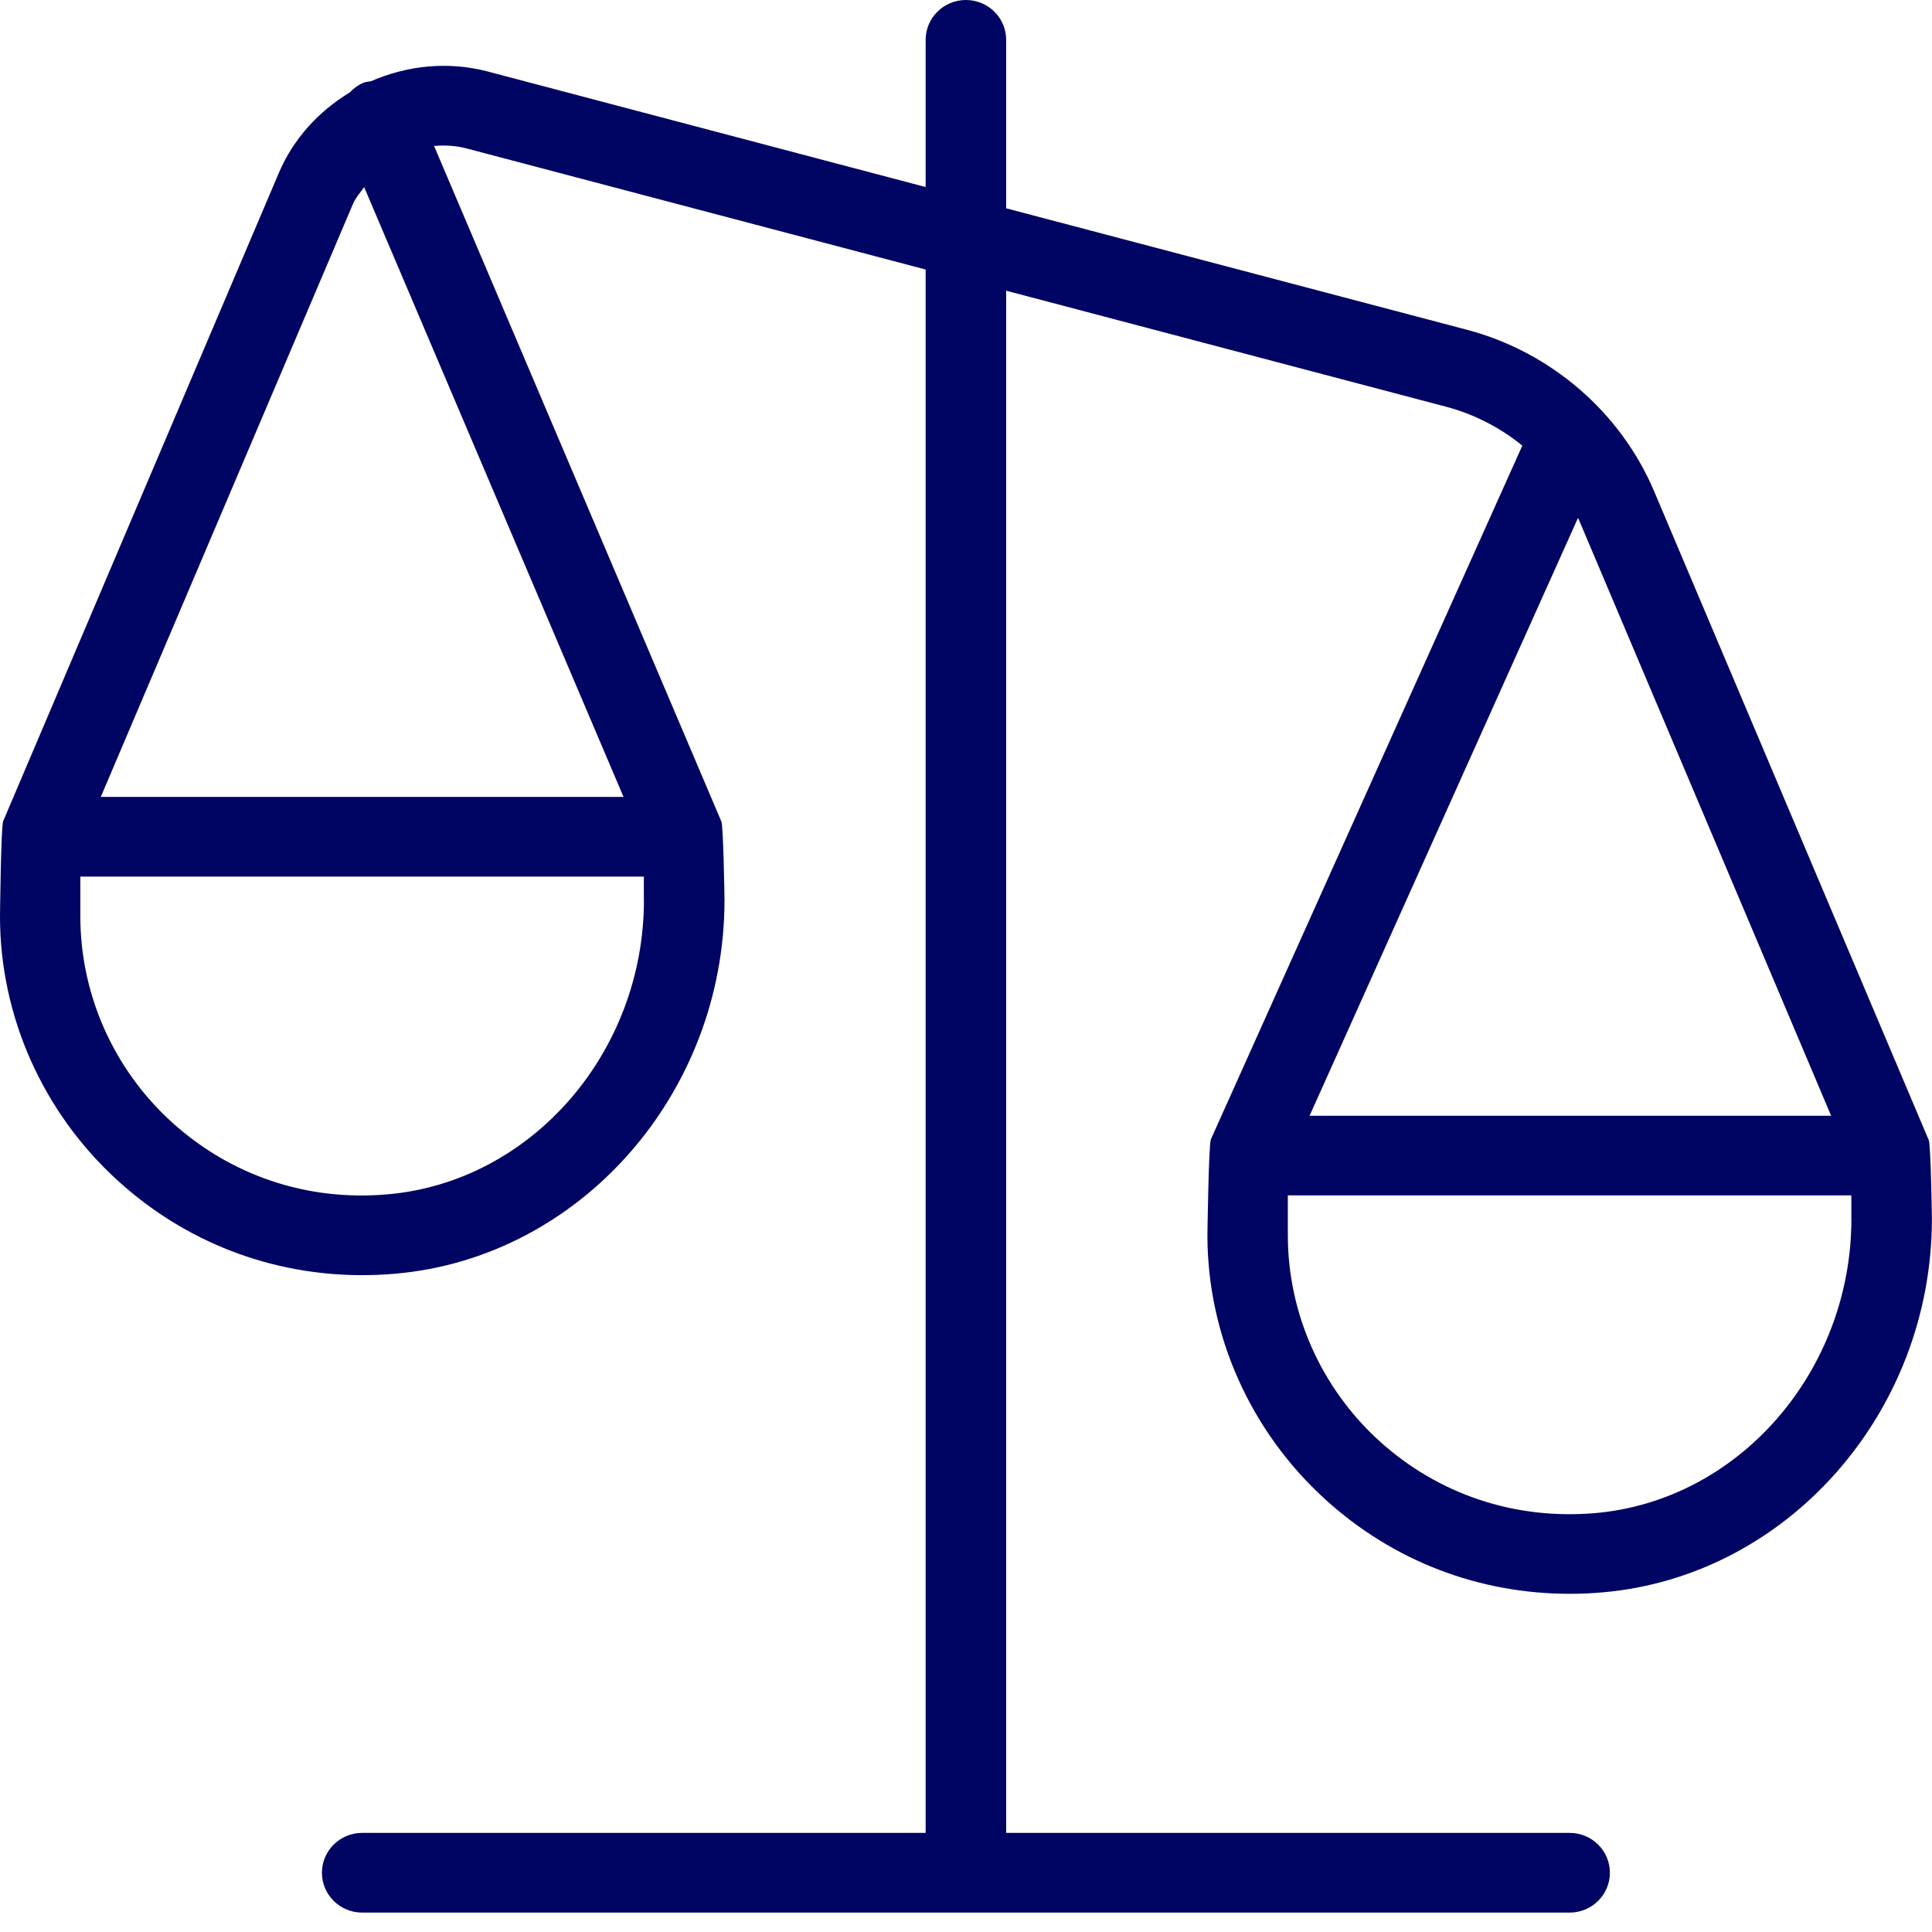 <svg width="43" height="43" viewBox="0 0 43 43" fill="none" xmlns="http://www.w3.org/2000/svg">
<path d="M42.928 25.376L36.817 10.938C36.072 9.175 34.513 7.831 32.648 7.339L22.394 4.636V0.887C22.394 0.397 21.993 0 21.498 0C21.004 0 20.602 0.397 20.602 0.887V4.163L10.854 1.591C9.965 1.357 9.053 1.46 8.254 1.809C8.199 1.82 8.143 1.82 8.091 1.841C7.969 1.893 7.869 1.969 7.785 2.057C7.102 2.472 6.534 3.077 6.206 3.849L0.07 18.278V18.281C0.021 18.395 0 20.399 0 20.399C0 22.63 0.964 24.773 2.627 26.282C4.132 27.65 6.04 28.381 8.062 28.381C8.304 28.381 8.548 28.37 8.792 28.349C12.909 27.994 16.125 24.342 16.125 20.032C16.125 20.032 16.102 18.391 16.055 18.283L9.661 3.249C9.903 3.228 10.15 3.24 10.393 3.306L20.602 5.999V40.794H8.061C7.566 40.794 7.165 41.192 7.165 41.681C7.165 42.171 7.566 42.568 8.061 42.568H34.936C35.43 42.568 35.831 42.171 35.831 41.681C35.831 41.192 35.43 40.794 34.936 40.794H22.394V6.47L32.187 9.053C32.813 9.218 33.389 9.518 33.882 9.918L26.95 25.358C26.9 25.472 26.873 27.492 26.873 27.492C26.873 29.723 27.837 31.866 29.5 33.375C31.005 34.743 32.913 35.473 34.936 35.473C35.178 35.473 35.421 35.463 35.665 35.441C39.782 35.087 42.998 31.435 42.998 27.125C42.998 27.125 42.975 25.486 42.928 25.376ZM7.856 4.539C7.917 4.397 8.018 4.287 8.105 4.165L13.878 17.737H2.243L7.856 4.539ZM14.332 20.03C14.332 23.428 11.825 26.307 8.623 26.582C6.835 26.74 5.135 26.165 3.823 24.975C2.53 23.801 1.788 22.134 1.788 20.397V19.51H14.33V20.028L14.332 20.03ZM35.122 11.525L35.165 11.625L40.755 24.833H29.147L35.122 11.525ZM41.206 27.125C41.206 30.523 38.7 33.402 35.498 33.677C33.708 33.829 32.01 33.26 30.698 32.07C29.405 30.895 28.663 29.228 28.663 27.492V26.605H41.205V27.123L41.206 27.125Z" fill="#000463"/>
</svg>
